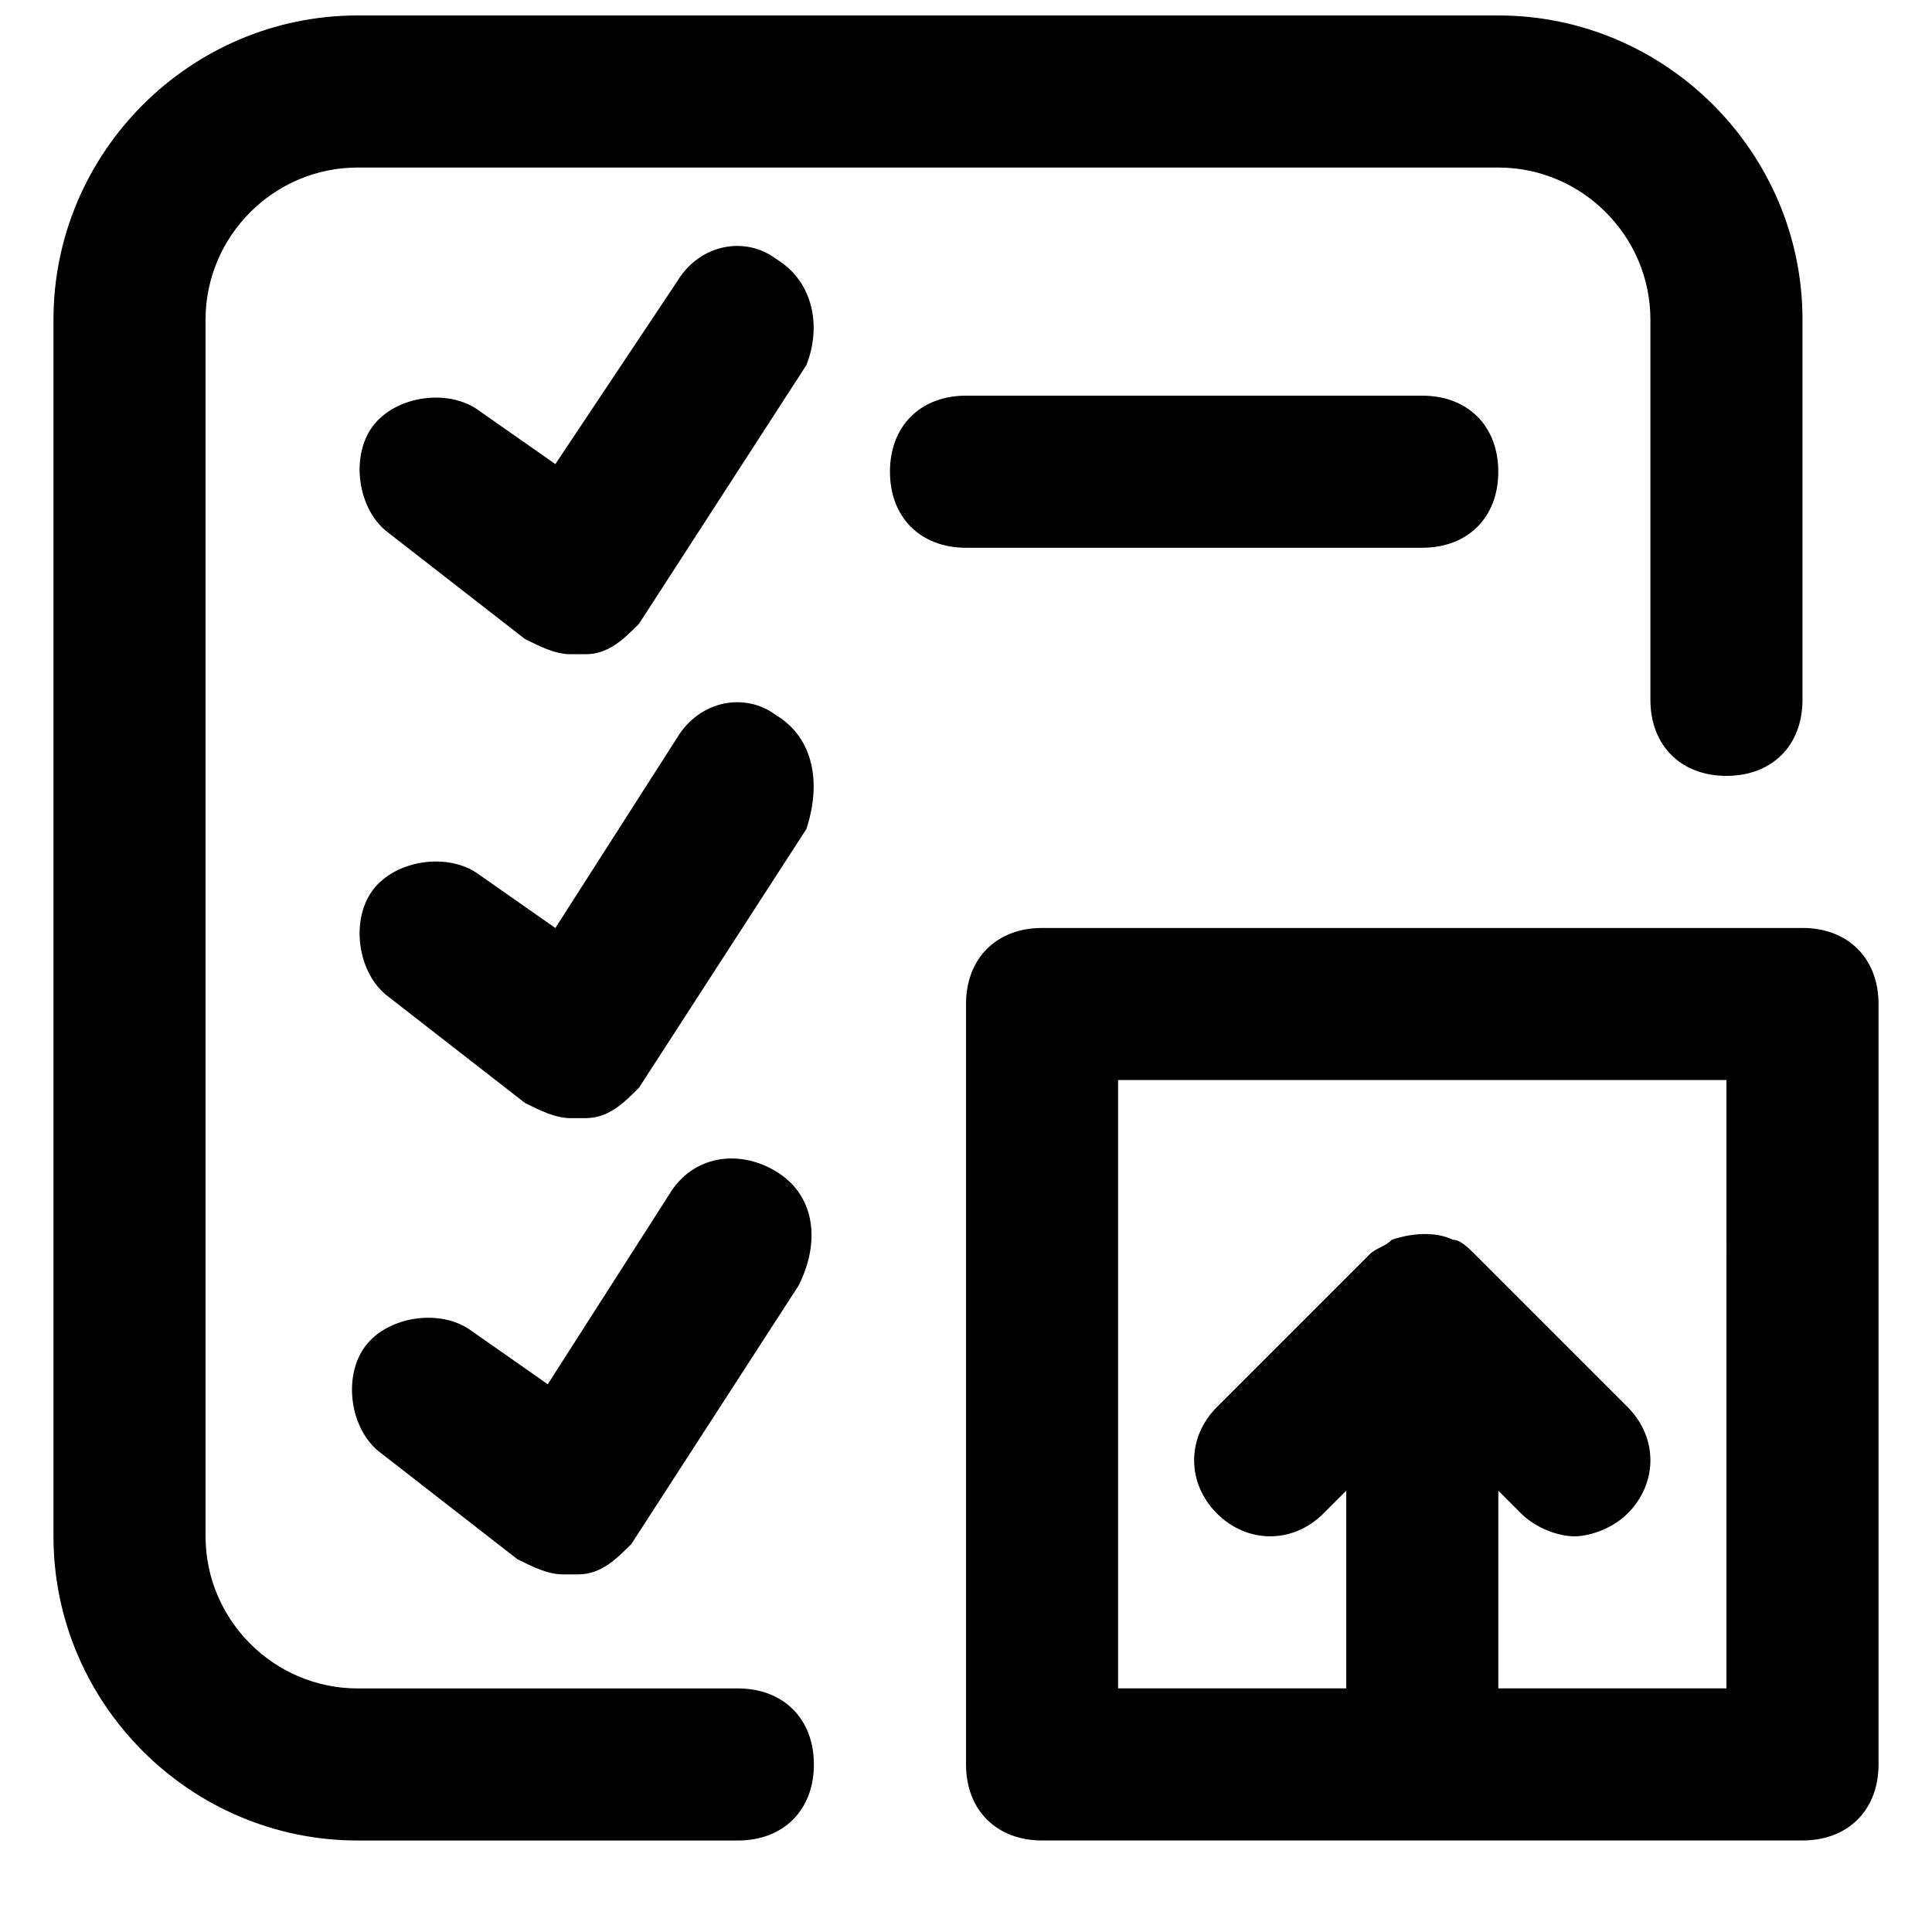 <?xml version="1.0" encoding="UTF-8"?>
<!-- Uploaded to: SVG Repo, www.svgrepo.com, Generator: SVG Repo Mixer Tools -->
<svg width="800px" height="800px" version="1.1" viewBox="144 144 512 512" xmlns="http://www.w3.org/2000/svg">
 <defs>
  <clipPath id="a">
   <path d="m158 148.09h464v483.91h-464z"/>
  </clipPath>
 </defs>
 <path d="m621.68 389.92h-201.52c-12.09 0-20.152 8.062-20.152 20.152v201.52c0 12.09 8.062 20.152 20.152 20.152h201.52c12.09 0 20.152-8.062 20.152-20.152v-201.52c0-12.09-8.062-20.152-20.152-20.152zm-20.152 201.52h-60.457v-52.395l6.047 6.047c4.031 4.031 10.078 6.047 14.105 6.047 4.031 0 10.078-2.016 14.105-6.047 8.062-8.062 8.062-20.152 0-28.215l-40.305-40.305c-2.016-2.016-4.031-4.031-6.047-4.031-4.031-2.016-10.078-2.016-16.121 0-2.016 2.016-4.031 2.016-6.047 4.031l-40.305 40.305c-8.062 8.062-8.062 20.152 0 28.215s20.152 8.062 28.215 0l6.047-6.047v52.395h-60.457v-161.22h161.22z"/>
 <path d="m349.62 454.41c-10.078-6.047-22.168-4.031-28.215 6.047l-32.242 50.383-20.152-14.105c-8.062-6.047-22.168-4.031-28.215 4.031s-4.031 22.168 4.031 28.215l36.273 28.215c4.031 2.016 8.062 4.031 12.09 4.031h4.031c6.047 0 10.078-4.031 14.105-8.062l44.336-68.52c6.051-12.098 4.035-24.188-6.043-30.234z"/>
 <path d="m349.62 333.5c-8.062-6.047-20.152-4.031-26.199 6.047l-32.242 50.383-20.152-14.105c-8.062-6.047-22.168-4.031-28.215 4.031s-4.031 22.168 4.031 28.215l36.273 28.215c4.031 2.016 8.062 4.031 12.09 4.031h4.031c6.047 0 10.078-4.031 14.105-8.062l44.336-68.52c4.035-12.098 2.019-24.188-8.059-30.234z"/>
 <path d="m520.91 289.16c12.09 0 20.152-8.062 20.152-20.152 0-12.09-8.062-20.152-20.152-20.152h-120.91c-12.09 0-20.152 8.062-20.152 20.152 0 12.09 8.062 20.152 20.152 20.152z"/>
 <path d="m349.62 212.58c-8.062-6.047-20.152-4.031-26.199 6.047l-32.242 48.363-20.152-14.105c-8.062-6.047-22.168-4.031-28.215 4.031-6.043 8.059-4.027 22.168 4.031 28.211l36.273 28.215c4.031 2.016 8.062 4.031 12.09 4.031h4.031c6.047 0 10.078-4.031 14.105-8.062l44.336-68.52c4.035-10.074 2.019-22.164-8.059-28.211z"/>
 <g clip-path="url(#a)">
  <path d="m339.54 591.45h-100.76c-22.168 0-40.305-18.137-40.305-40.305v-322.44c0-22.168 18.137-40.305 40.305-40.305h302.29c22.168 0 40.305 18.137 40.305 40.305v100.76c0 12.09 8.062 20.152 20.152 20.152 12.09 0 20.152-8.062 20.152-20.152v-100.76c0-44.336-36.273-80.609-80.609-80.609h-302.29c-44.336 0-80.609 36.273-80.609 80.609v322.44c0 44.336 36.273 80.609 80.609 80.609h100.76c12.09 0 20.152-8.062 20.152-20.152s-8.062-20.152-20.152-20.152z"/>
 </g>
</svg>